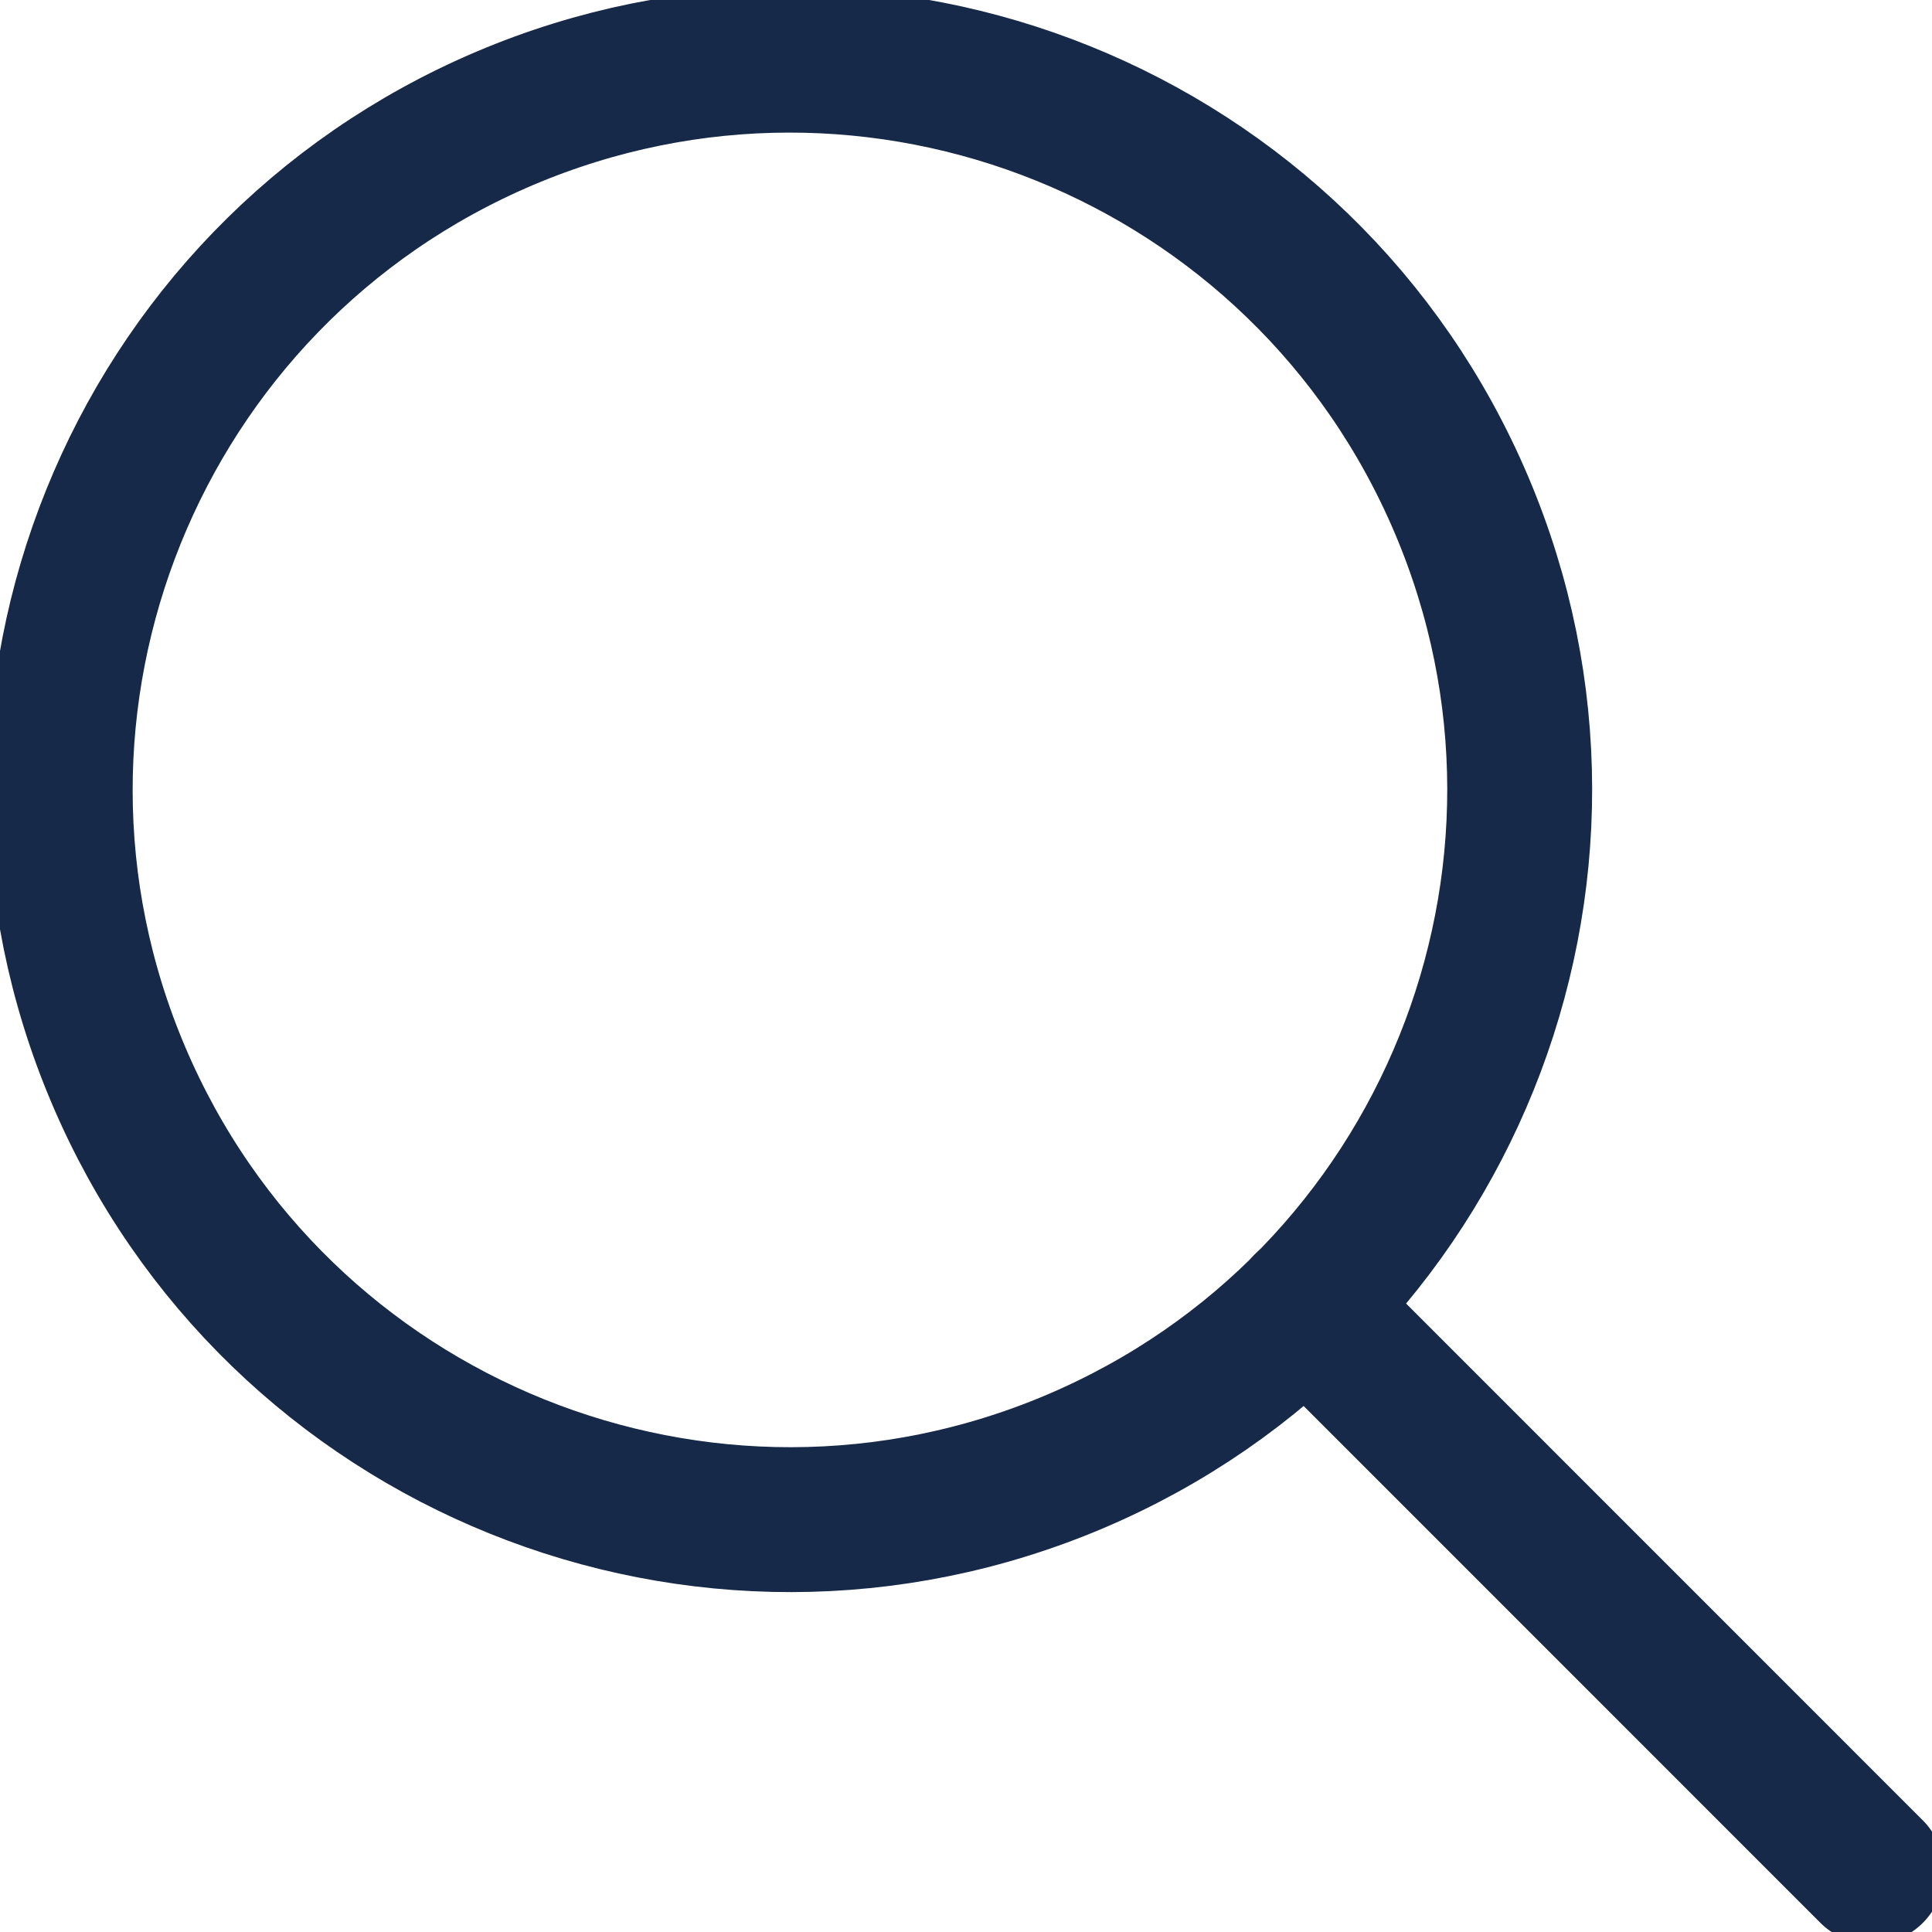 <?xml version="1.0" encoding="UTF-8"?>
<svg xmlns="http://www.w3.org/2000/svg" width="20" height="20" viewBox="0 0 20 20" fill="none">
  <g clip-path="url(#clip0_4_4853)">
    <path d="M11.132 15.128C14.97 13.496 16.76 9.062 15.128 5.223C13.497 1.384 9.062 -0.405 5.223 1.226C1.385 2.858 -0.405 7.292 1.227 11.131C2.858 14.97 7.293 16.759 11.132 15.128Z" stroke="#162948" stroke-width="1.5" stroke-linecap="round" stroke-linejoin="round"></path>
    <path d="M13.518 13.517L19.375 19.375" stroke="#162948" stroke-width="1.5" stroke-linecap="round" stroke-linejoin="round"></path>
  </g>
  <defs>
    <clipPath id="clip0_4_4853">
      <rect width="20" height="20" fill="white"></rect>
    </clipPath>
  </defs>
</svg>
